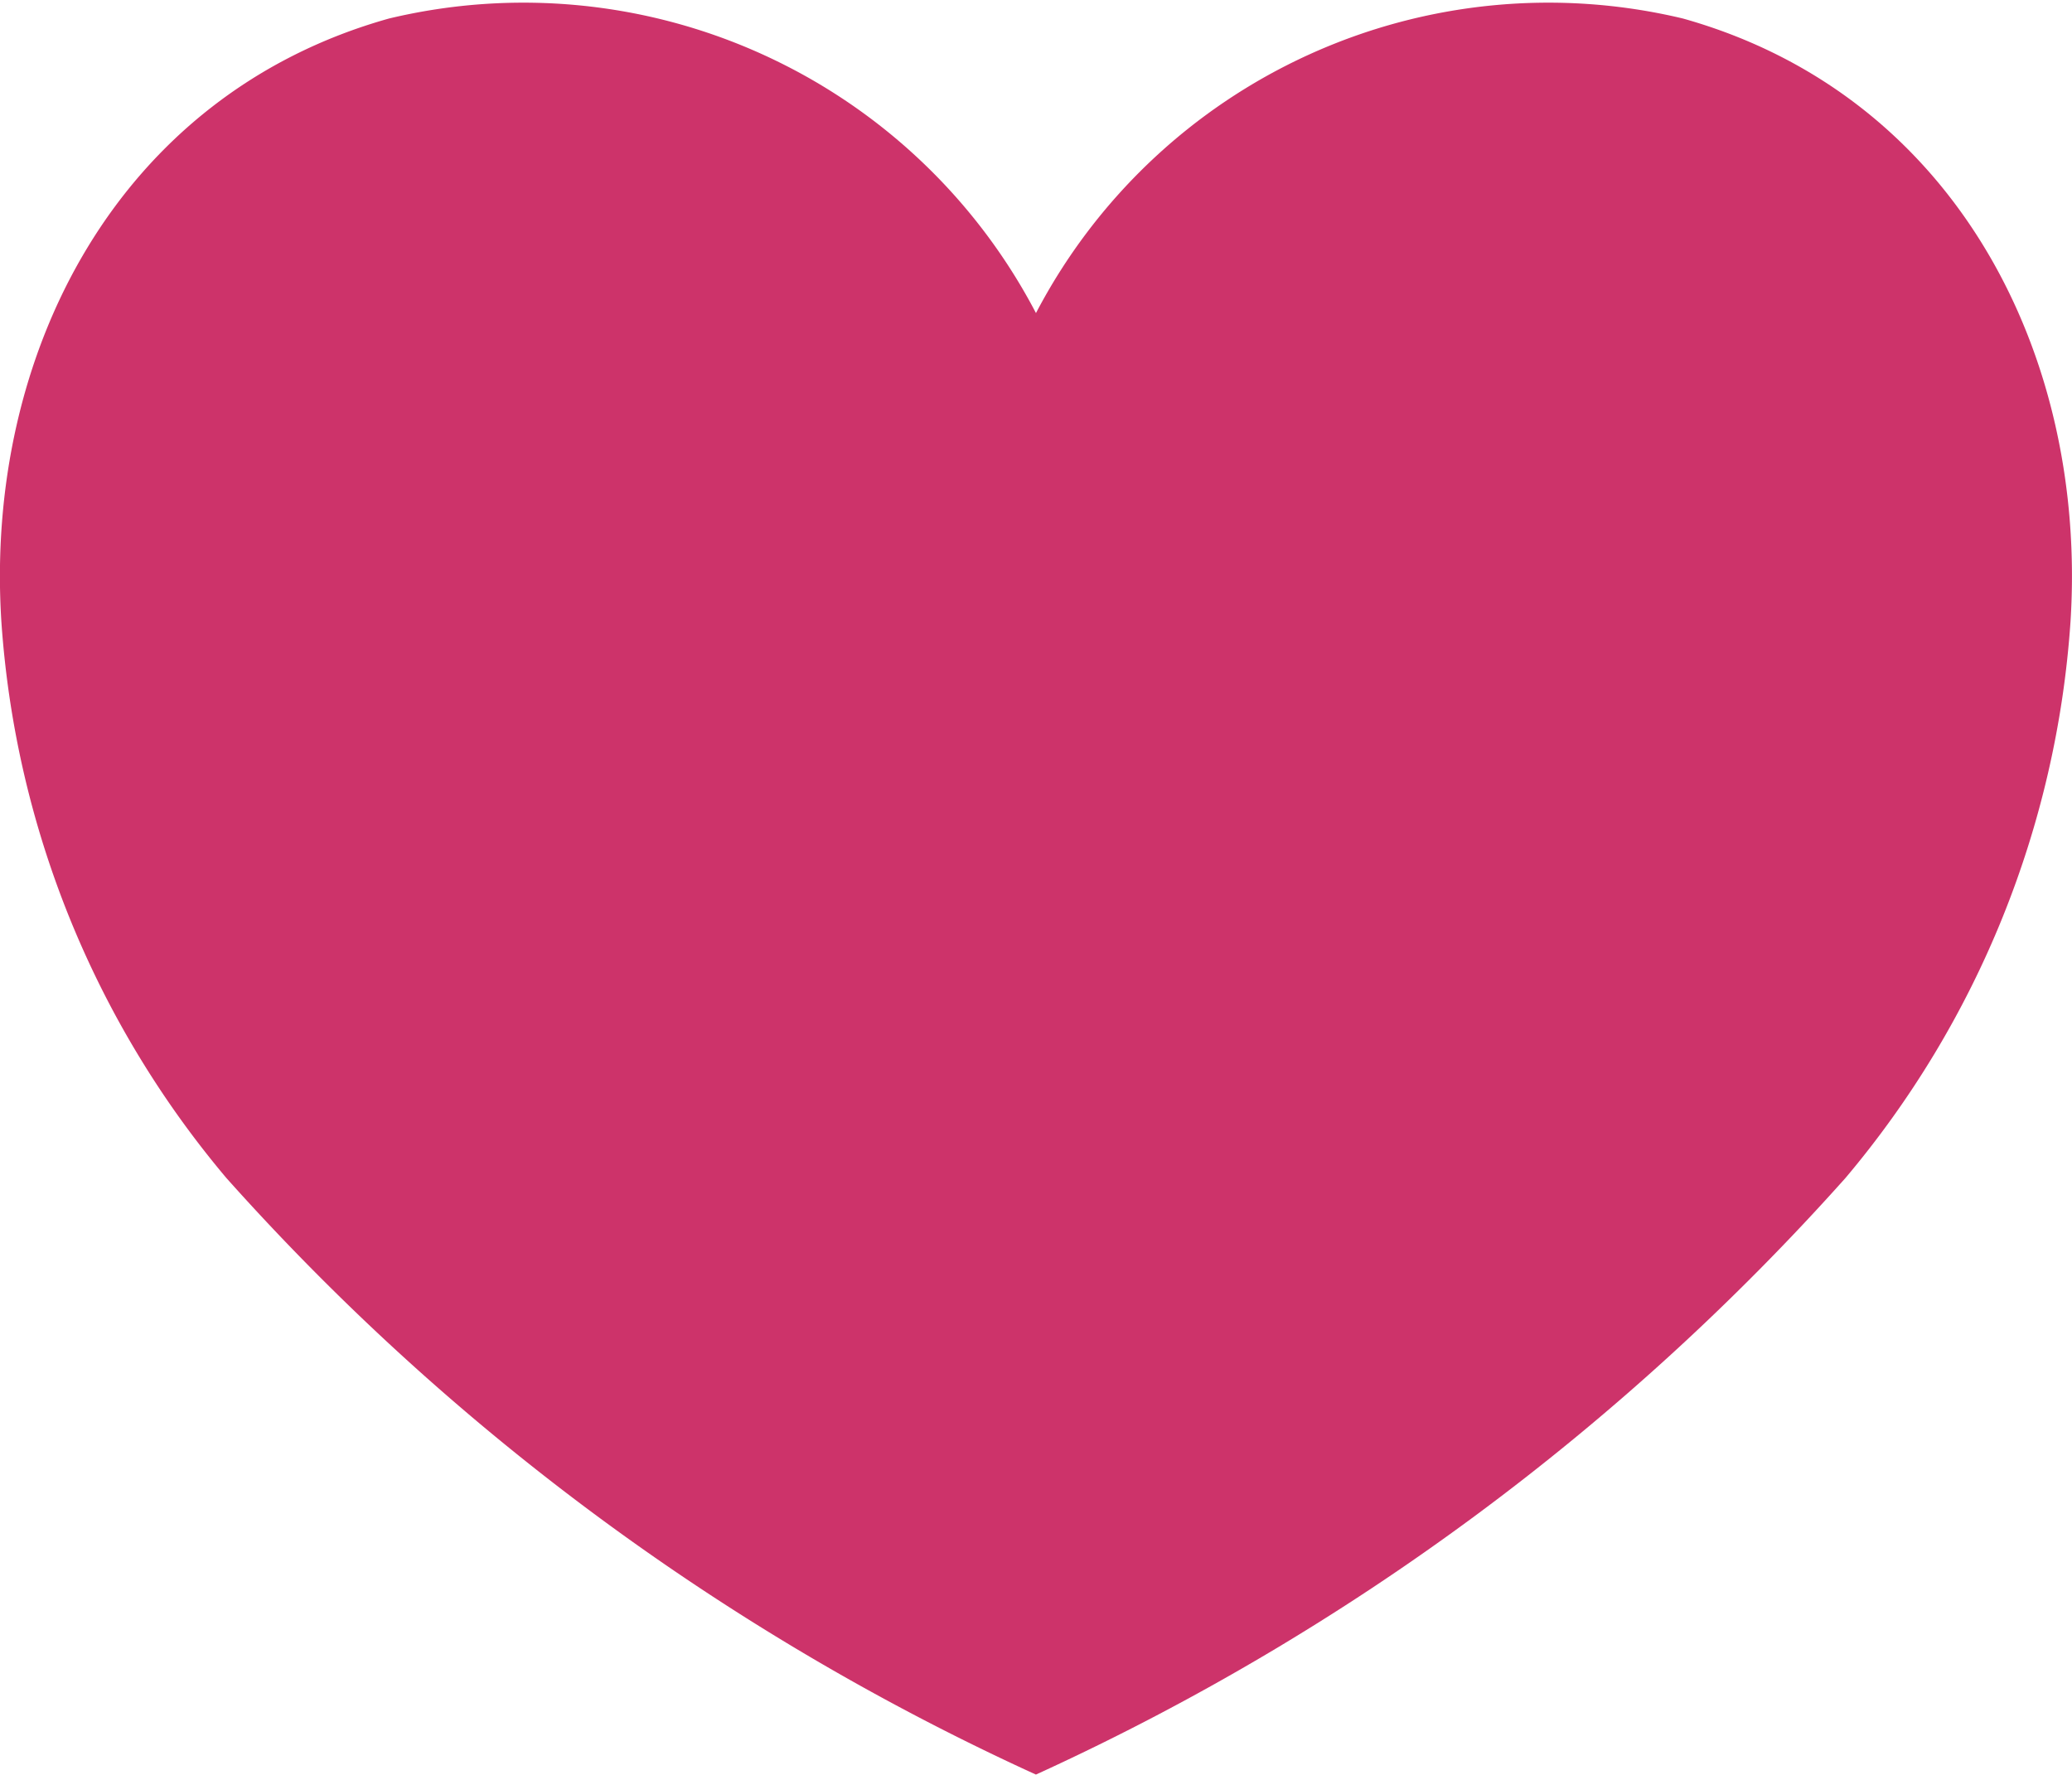 <svg xmlns="http://www.w3.org/2000/svg" width="37.353" height="32" viewBox="0 0 37.353 32">
  <path id="Path_75312" data-name="Path 75312" d="M-1440.052,3111.194a10.424,10.424,0,0,1,11.664,5.311,10.424,10.424,0,0,1,11.664-5.311c4.9,1.375,7.294,6.057,6.986,10.877a17.383,17.383,0,0,1-4.057,10.029,44.1,44.1,0,0,1-14.471,10.7l-.123.056-.123-.056a44.111,44.111,0,0,1-14.471-10.7,17.389,17.389,0,0,1-4.056-10.029C-1447.347,3117.251-1444.949,3112.569-1440.052,3111.194Z" transform="translate(1447.064 -3110.86)" fill="#cd336a"/>
</svg>
